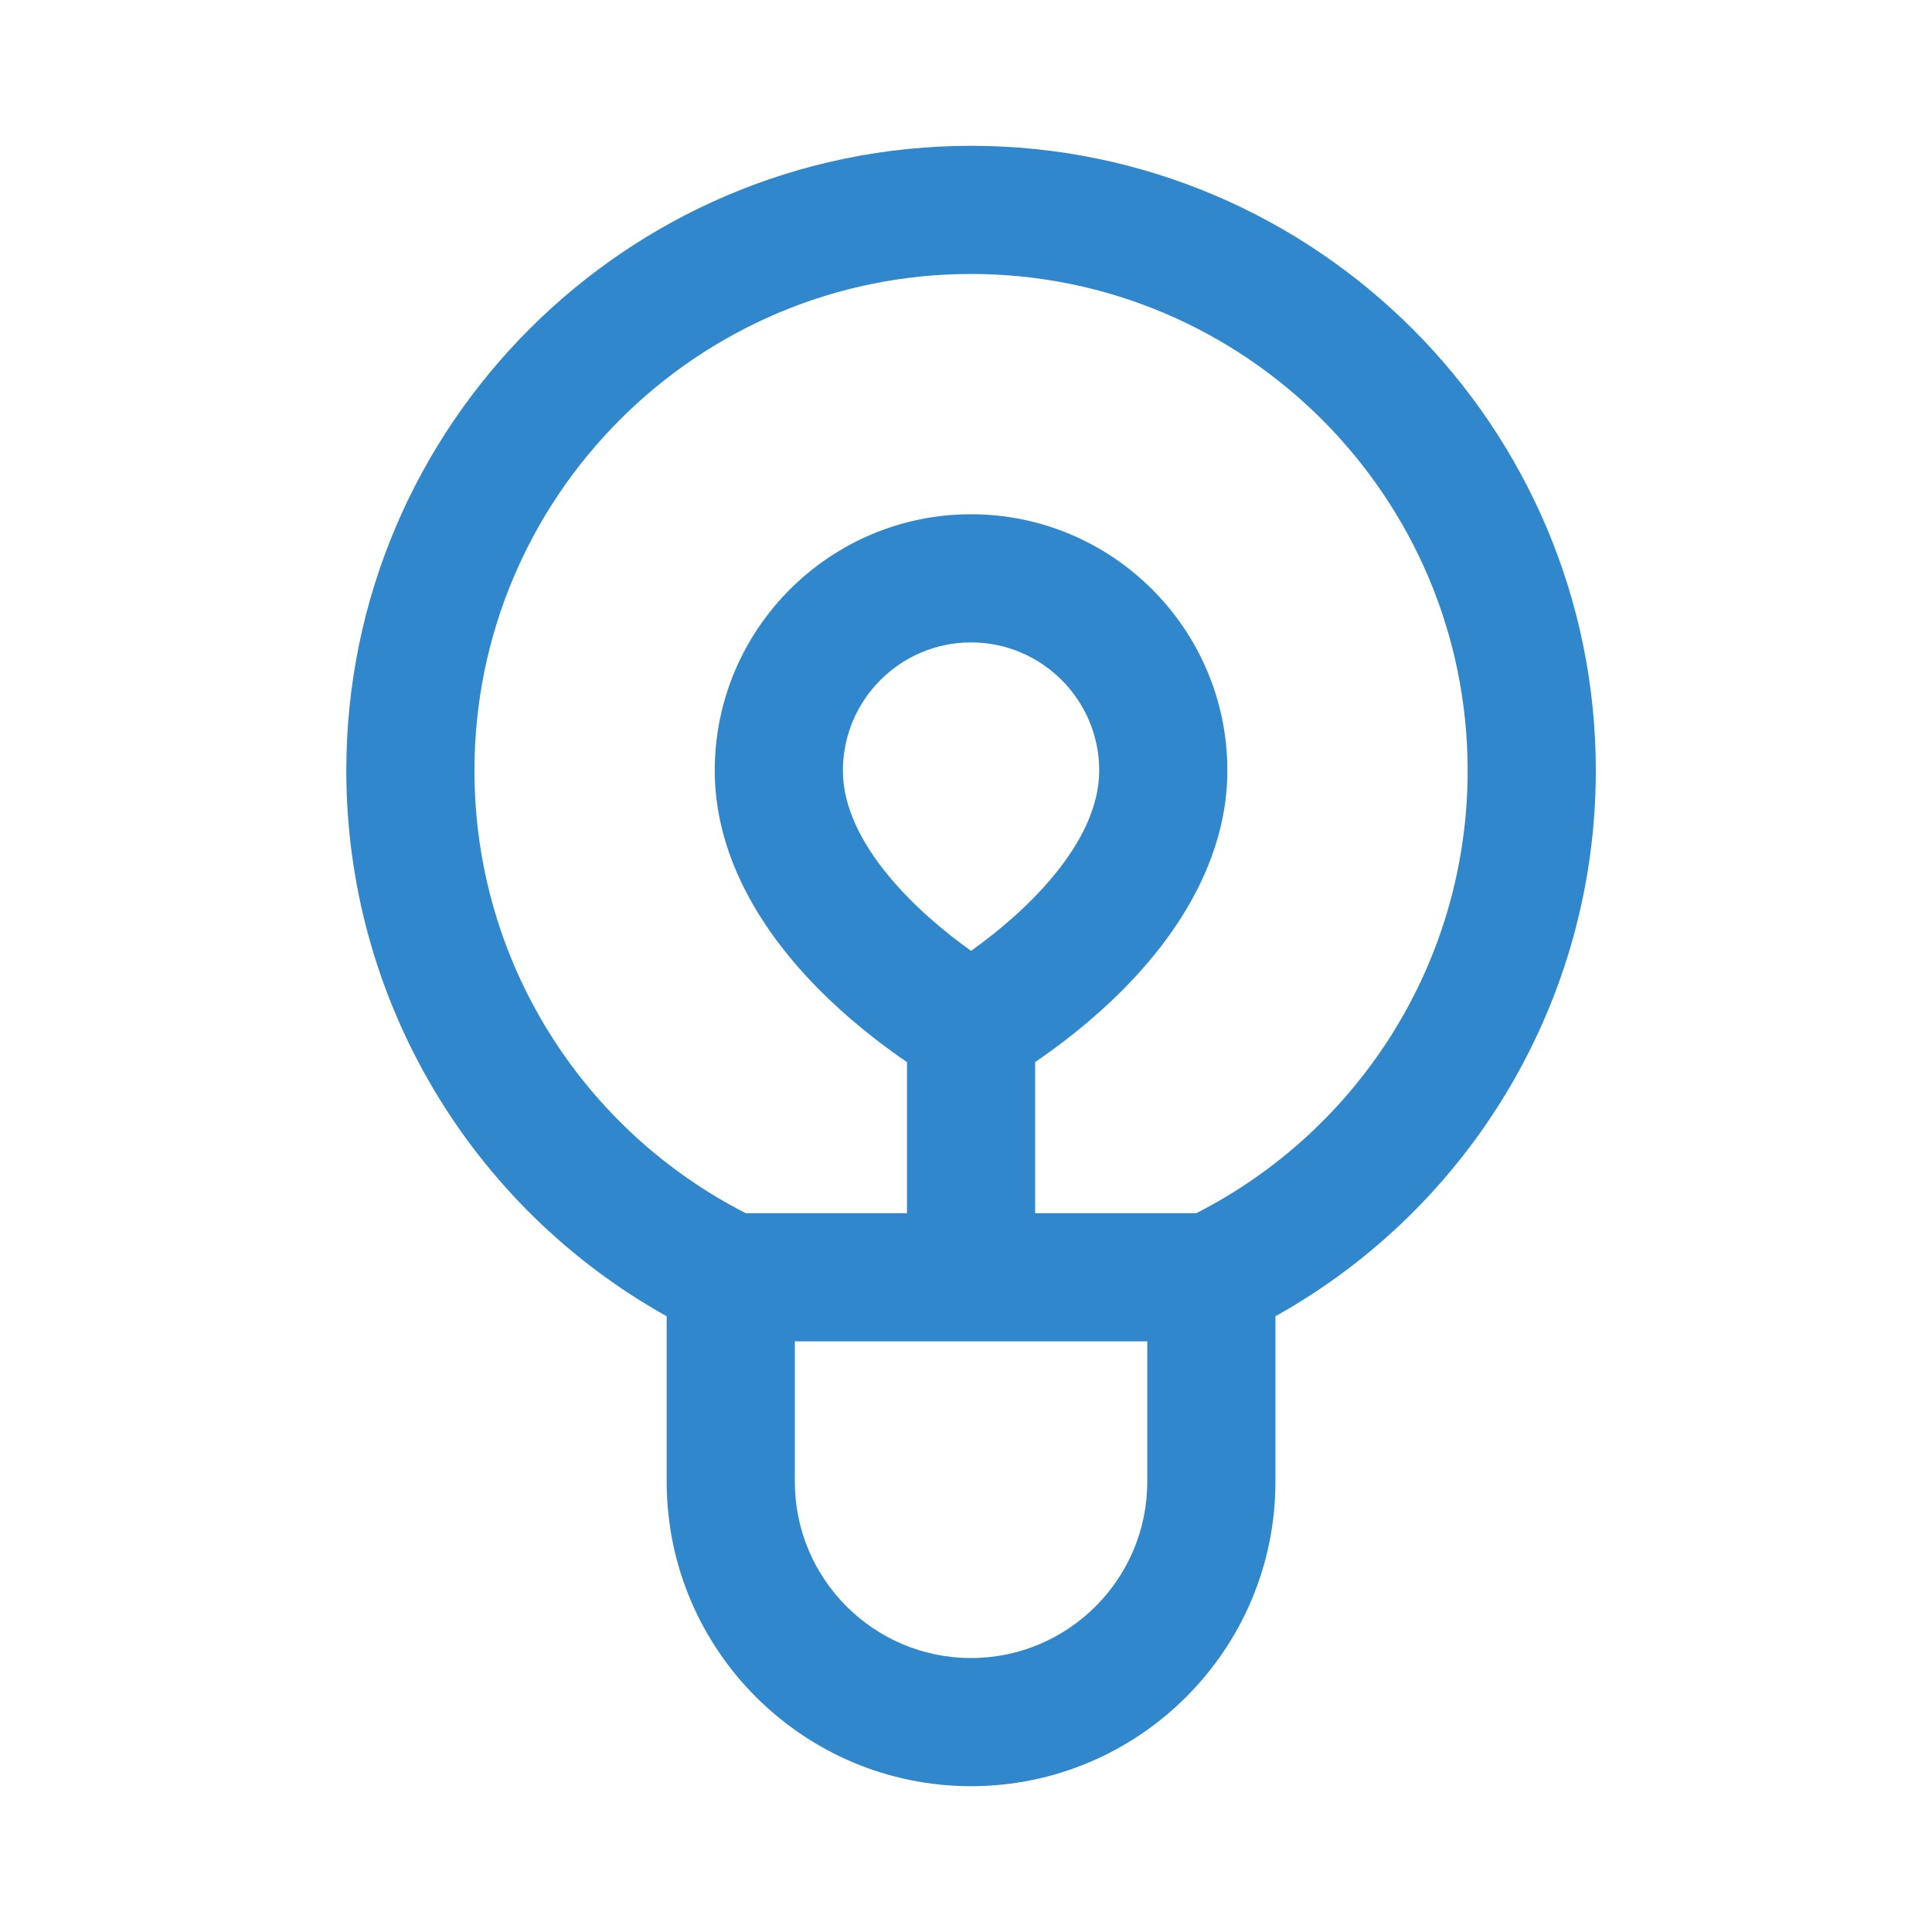 <svg xmlns="http://www.w3.org/2000/svg" xmlns:xlink="http://www.w3.org/1999/xlink" width="106px" height="106px" viewBox="0 0 106 106"><title>DC6CC744-65EC-44BC-AD6B-97F47E5CE6FB</title><g id="Page-1" stroke="none" stroke-width="1" fill="none" fill-rule="evenodd"><g id="000_HOME_v2-Copy" transform="translate(-1034, -5438)"><g id="Group-36" transform="translate(1034, 5438)"><rect id="Rectangle-Copy-8" x="0" y="0" width="106" height="106"></rect><g id="024-idea" transform="translate(19, 8)" fill="#3087CB" fill-rule="nonzero"><path d="M34.277,0 C15.377,0 0,15.377 0,34.277 C0,46.827 6.819,58.209 17.578,64.217 L17.578,73.301 C17.578,82.509 25.069,90 34.277,90 C43.485,90 50.977,82.509 50.977,73.301 L50.977,64.217 C61.716,58.22 68.555,46.849 68.555,34.277 C68.555,15.377 53.178,0 34.277,0 Z M43.945,73.301 C43.945,78.632 39.608,82.969 34.277,82.969 C28.946,82.969 24.609,78.632 24.609,73.301 L24.609,65.593 L43.945,65.593 L43.945,73.301 Z M27.246,34.277 C27.246,30.4 30.4,27.246 34.277,27.246 C38.154,27.246 41.309,30.4 41.309,34.277 C41.309,38.31 37.144,42.137 34.278,44.168 C31.408,42.135 27.246,38.309 27.246,34.277 Z M46.637,58.562 L37.793,58.562 L37.793,50.272 C38.921,49.502 40.445,48.366 41.967,46.926 C46.136,42.981 48.34,38.608 48.34,34.277 C48.34,26.523 42.031,20.215 34.277,20.215 C26.523,20.215 20.215,26.523 20.215,34.277 C20.215,38.608 22.419,42.981 26.588,46.926 C28.11,48.366 29.633,49.503 30.762,50.272 L30.762,58.562 L21.917,58.562 C12.995,54.012 7.031,44.783 7.031,34.277 C7.031,19.254 19.254,7.031 34.277,7.031 C49.301,7.031 61.523,19.254 61.523,34.277 C61.523,44.783 55.56,54.012 46.637,58.562 Z" id="Shape"></path></g></g></g></g></svg>